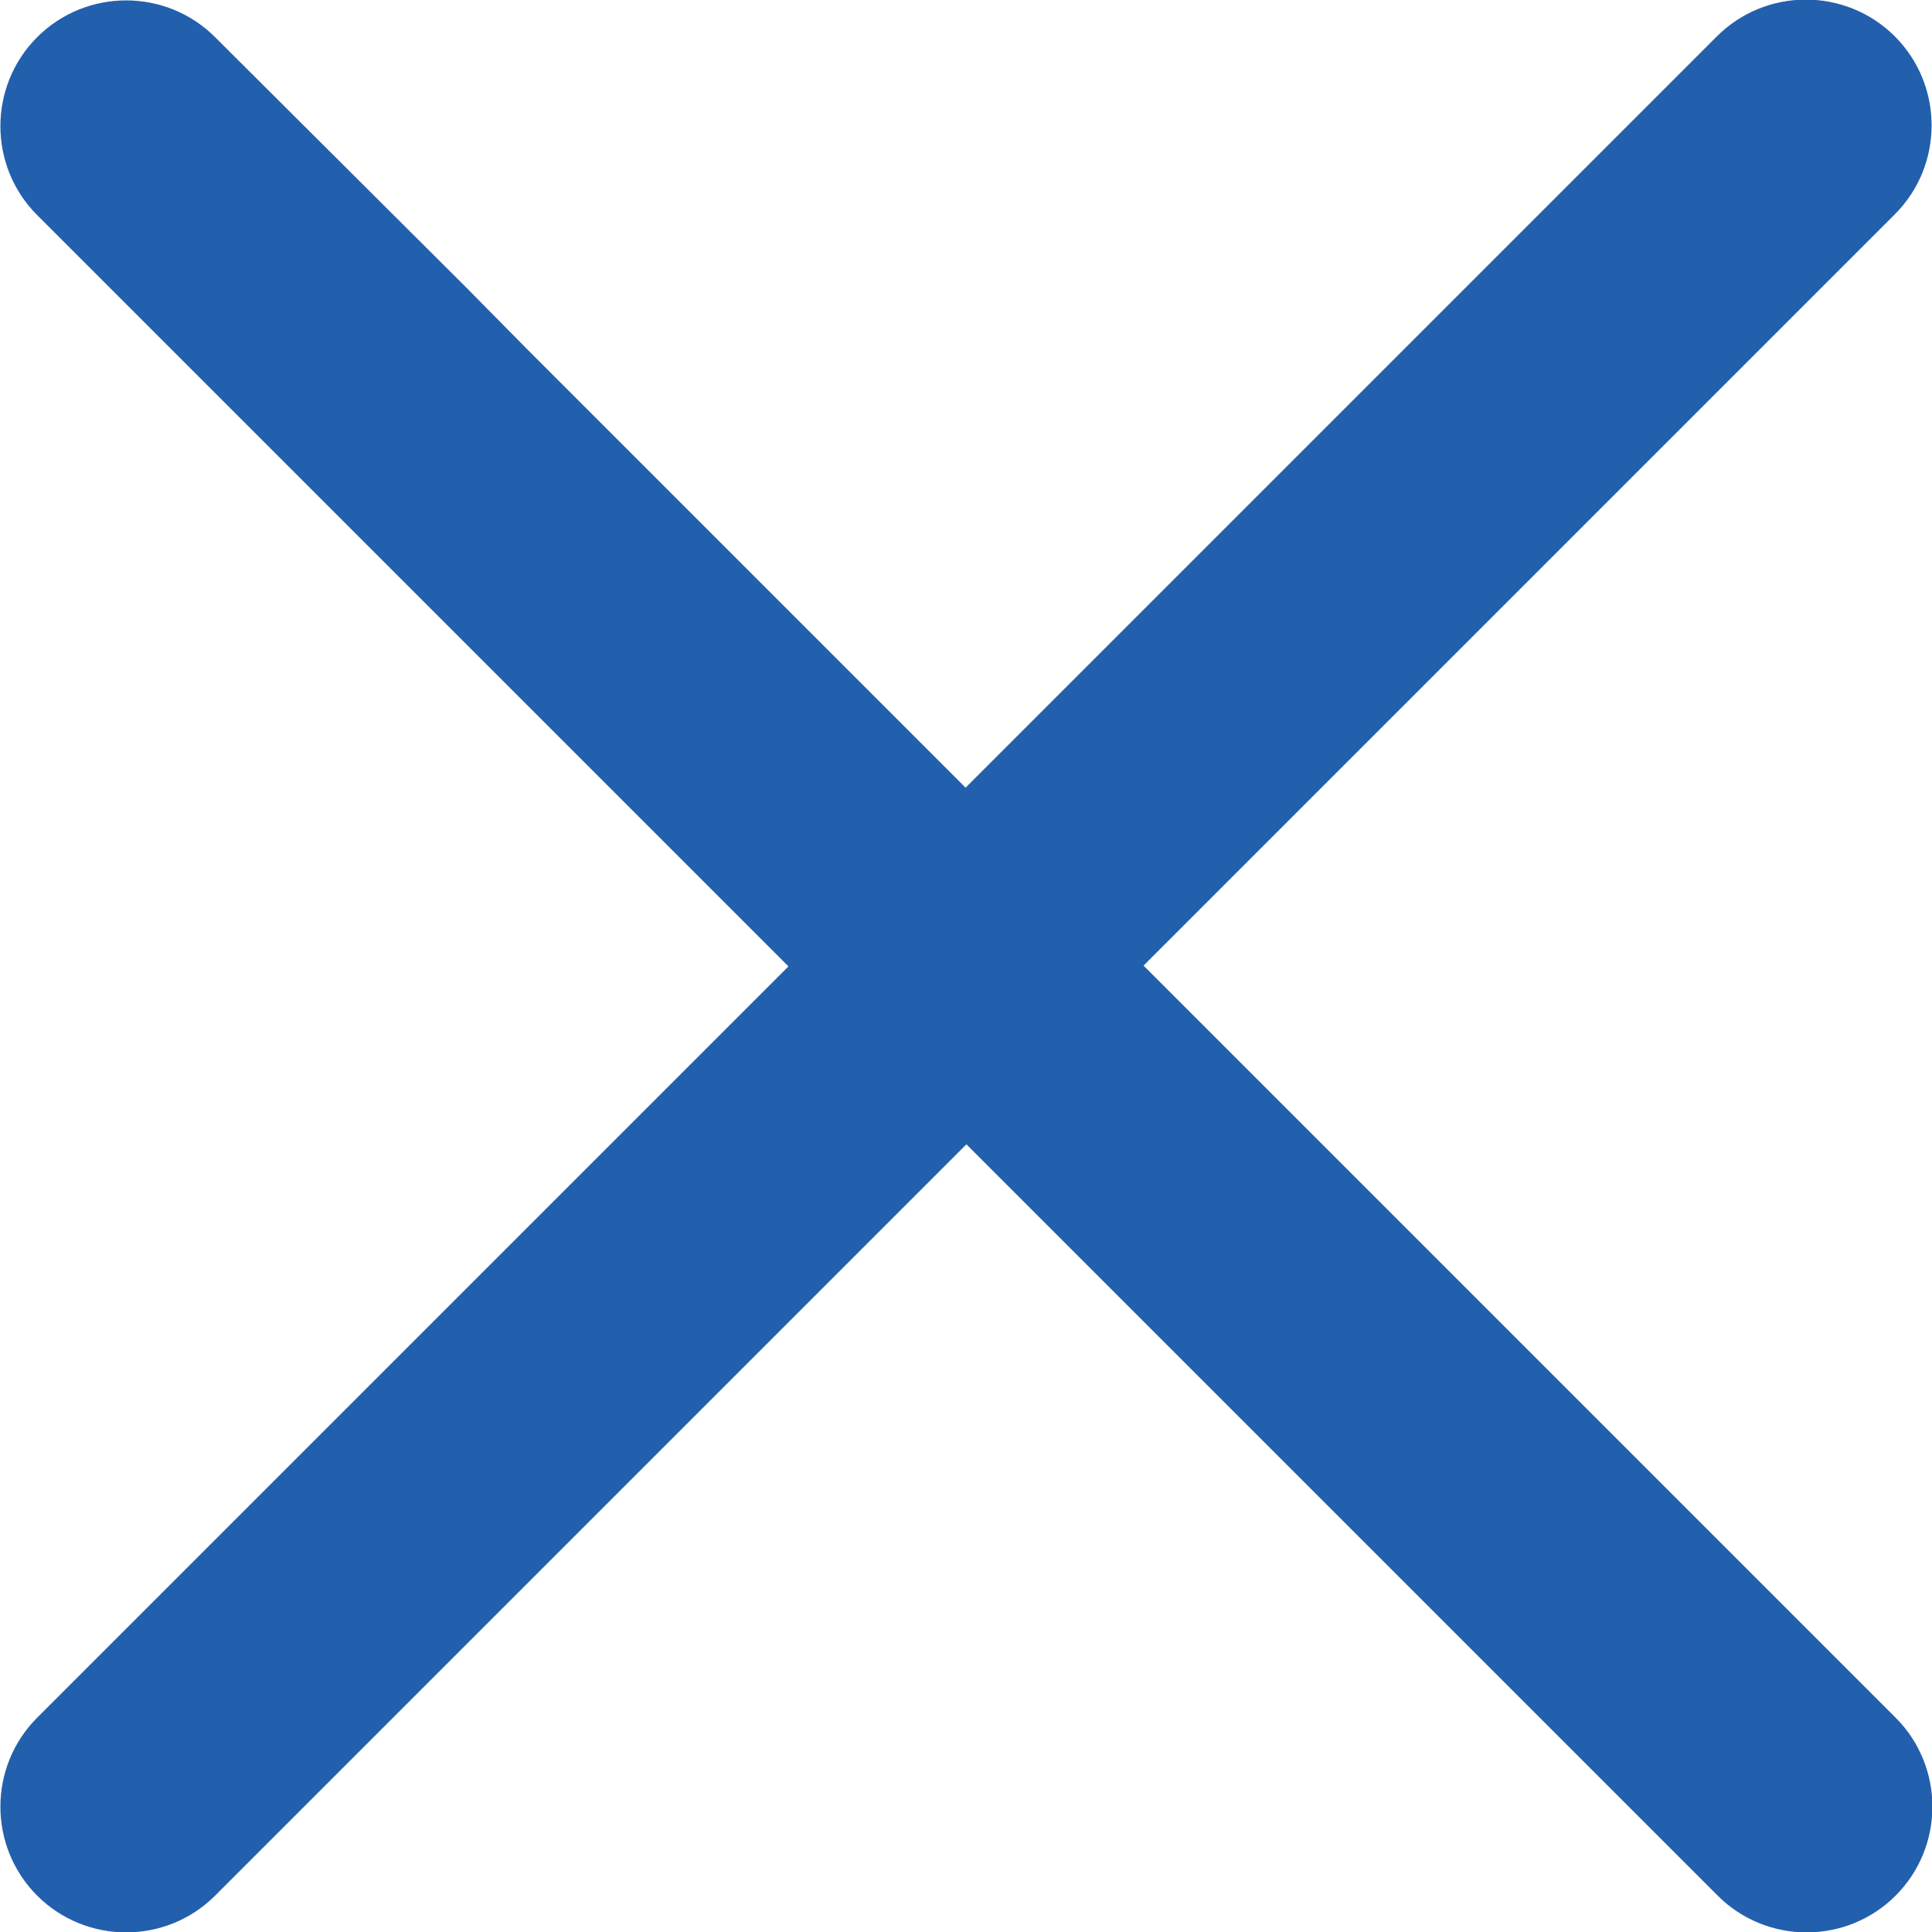 <?xml version="1.0" encoding="utf-8"?>
<!-- Generator: Adobe Illustrator 24.1.3, SVG Export Plug-In . SVG Version: 6.00 Build 0)  -->
<svg version="1.1" id="Layer_1" xmlns="http://www.w3.org/2000/svg" xmlns:xlink="http://www.w3.org/1999/xlink" x="0px" y="0px"
	 viewBox="0 0 24.43 24.43" style="enable-background:new 0 0 24.43 24.43;" xml:space="preserve">
<style type="text/css">
	.st0{fill:#2260AD;}
</style>
<path class="st0" d="M20.8,18.55l-0.84-0.84l-5.5-5.5l5.5-5.5l0.84-0.84l3.16-3.16c0.62-0.62,0.62-1.63,0-2.25
	c-0.62-0.62-1.63-0.62-2.25,0l-3,3l-0.16,0.16l-0.84,0.84l-5.5,5.5l-5.5-5.5L5.88,3.62L2.72,0.47c-0.62-0.62-1.63-0.62-2.25,0
	c-0.62,0.62-0.62,1.63,0,2.25l3,3l0.16,0.16l0.84,0.84l5.5,5.5l-5.5,5.5l-0.84,0.84l-3.16,3.16c-0.62,0.62-0.62,1.63,0,2.25
	c0.62,0.62,1.63,0.62,2.25,0l3.16-3.16l0.84-0.84l5.5-5.5l5.5,5.5l0.84,0.84l3.16,3.16c0.62,0.62,1.63,0.62,2.25,0
	c0.62-0.62,0.62-1.63,0-2.25L20.8,18.55z"/>
</svg>
